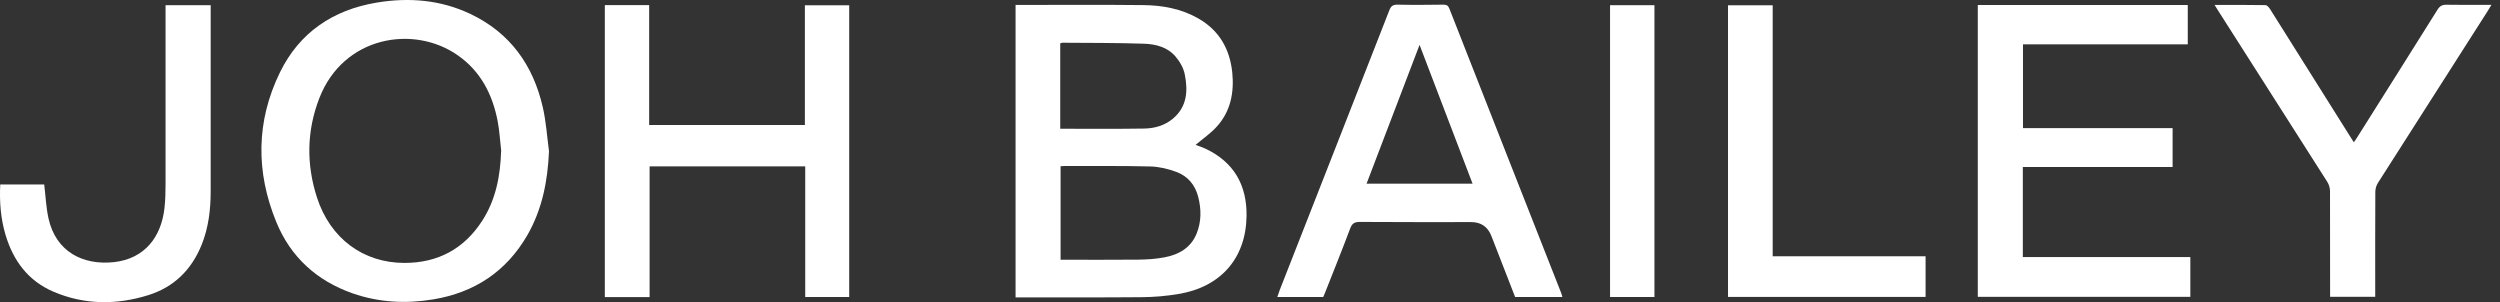 <svg xmlns="http://www.w3.org/2000/svg" fill="none" viewBox="0 0 149 18" height="18" width="149">
<rect x="0" y="0" width="149" height="18" fill="#333333" stroke="none"/>
<path fill="white" d="M60.523 0.294C60.697 0.294 60.845 0.294 60.993 0.294C63.375 0.294 65.757 0.278 68.14 0.304C69.292 0.315 70.412 0.521 71.426 1.103C72.672 1.817 73.301 2.928 73.444 4.33C73.56 5.509 73.349 6.62 72.54 7.524C72.165 7.948 71.685 8.27 71.257 8.635C71.405 8.693 71.632 8.762 71.848 8.863C73.555 9.667 74.326 11.053 74.294 12.893C74.252 15.395 72.757 17.104 70.243 17.521C69.519 17.643 68.779 17.707 68.05 17.712C65.668 17.733 63.285 17.723 60.903 17.723H60.528V0.294H60.523ZM63.211 9.905V15.48C64.764 15.48 66.286 15.49 67.812 15.475C68.341 15.469 68.88 15.438 69.403 15.337C70.258 15.178 70.977 14.771 71.32 13.919C71.605 13.211 71.605 12.465 71.41 11.724C71.225 11.01 70.787 10.497 70.116 10.248C69.624 10.063 69.086 9.936 68.568 9.921C66.862 9.878 65.15 9.899 63.444 9.894C63.37 9.894 63.301 9.899 63.217 9.905H63.211ZM63.19 7.673C64.881 7.673 66.539 7.688 68.198 7.662C68.822 7.651 69.429 7.477 69.915 7.064C70.755 6.355 70.808 5.403 70.612 4.43C70.538 4.055 70.322 3.674 70.068 3.378C69.588 2.806 68.88 2.626 68.172 2.605C66.55 2.552 64.928 2.558 63.312 2.547C63.275 2.547 63.233 2.568 63.19 2.584V7.678V7.673Z"></path>
<path fill="white" d="M32.72 9.011C32.646 10.778 32.318 12.46 31.442 13.994C30.189 16.178 28.282 17.437 25.816 17.844C24.188 18.114 22.582 18.029 21.019 17.485C18.879 16.734 17.321 15.321 16.465 13.227C15.24 10.238 15.261 7.223 16.687 4.309C17.849 1.934 19.846 0.59 22.445 0.156C24.368 -0.166 26.259 -0.013 28.039 0.833C30.401 1.955 31.774 3.88 32.35 6.387C32.545 7.244 32.604 8.133 32.72 9.006V9.011ZM29.872 9C29.804 8.408 29.772 7.81 29.661 7.223C29.355 5.631 28.652 4.256 27.295 3.304C24.674 1.458 20.475 2.14 19.033 5.848C18.277 7.8 18.251 9.789 18.89 11.767C19.682 14.216 21.648 15.67 24.109 15.67C26.106 15.67 27.664 14.829 28.747 13.147C29.556 11.888 29.82 10.476 29.867 9H29.872Z"></path>
<path fill="white" d="M36.043 0.305H38.69V7.451H47.971V0.315H50.612V17.702H47.992V9.916H38.716V17.707H36.048V0.305H36.043Z"></path>
<path fill="white" d="M117.881 0.299H130.391V2.643H120.57V7.636H129.487V9.953H120.56V15.321H130.544V17.691H117.876V0.299H117.881Z"></path>
<path fill="white" d="M93.116 17.701H90.301C89.831 16.495 89.36 15.284 88.89 14.073C88.675 13.516 88.272 13.237 87.681 13.237C85.472 13.237 83.259 13.242 81.051 13.227C80.739 13.227 80.591 13.306 80.475 13.607C79.989 14.903 79.471 16.183 78.964 17.469C78.933 17.548 78.895 17.622 78.864 17.701H76.127C76.18 17.548 76.222 17.411 76.275 17.278C78.452 11.725 80.633 6.171 82.805 0.611C82.905 0.347 83.037 0.273 83.312 0.278C84.22 0.299 85.129 0.289 86.032 0.278C86.222 0.278 86.312 0.336 86.381 0.511C88.594 6.155 90.818 11.793 93.037 17.437C93.069 17.511 93.085 17.596 93.116 17.691V17.701ZM84.606 2.674C83.534 5.483 82.493 8.207 81.447 10.947H87.765C86.714 8.196 85.678 5.478 84.606 2.674Z"></path>
<path fill="white" d="M131.991 0.294C133.037 0.294 134.03 0.289 135.018 0.305C135.118 0.305 135.235 0.447 135.303 0.553C136.899 3.087 138.489 5.626 140.084 8.159C140.147 8.255 140.211 8.355 140.29 8.482C140.364 8.371 140.422 8.292 140.475 8.207C142.076 5.663 143.682 3.124 145.277 0.574C145.414 0.358 145.557 0.278 145.81 0.283C146.682 0.299 147.559 0.289 148.489 0.289C148.399 0.437 148.33 0.553 148.262 0.664C146.08 4.076 143.898 7.488 141.722 10.905C141.627 11.053 141.569 11.259 141.569 11.434C141.558 13.396 141.563 15.364 141.563 17.326C141.563 17.442 141.563 17.553 141.563 17.691H138.874C138.874 17.569 138.874 17.442 138.874 17.321C138.874 15.348 138.874 13.37 138.869 11.397C138.869 11.206 138.806 10.995 138.705 10.836C136.55 7.445 134.389 4.06 132.224 0.67C132.155 0.564 132.091 0.453 131.986 0.289L131.991 0.294Z"></path>
<path fill="white" d="M2.635 10.994C2.72 11.687 2.746 12.364 2.889 13.009C3.328 15.014 4.96 15.823 6.793 15.623C8.652 15.416 9.619 14.089 9.804 12.391C9.857 11.915 9.867 11.433 9.867 10.952C9.867 7.535 9.867 4.118 9.867 0.706V0.31H12.556C12.556 0.415 12.556 0.526 12.556 0.638C12.556 4.224 12.556 7.81 12.556 11.396C12.556 12.491 12.43 13.57 12.017 14.591C11.415 16.077 10.369 17.119 8.821 17.596C6.925 18.183 5.034 18.172 3.195 17.389C1.679 16.744 0.787 15.538 0.327 13.988C0.042 13.025 -0.038 12.031 0.015 10.994H2.635Z"></path>
<path fill="white" d="M102.99 17.696V0.315H105.652V15.274H114.765V17.696H102.99Z"></path>
<path fill="white" d="M95.959 0.31H98.605V17.701H95.959V0.31Z"></path>
</svg>
